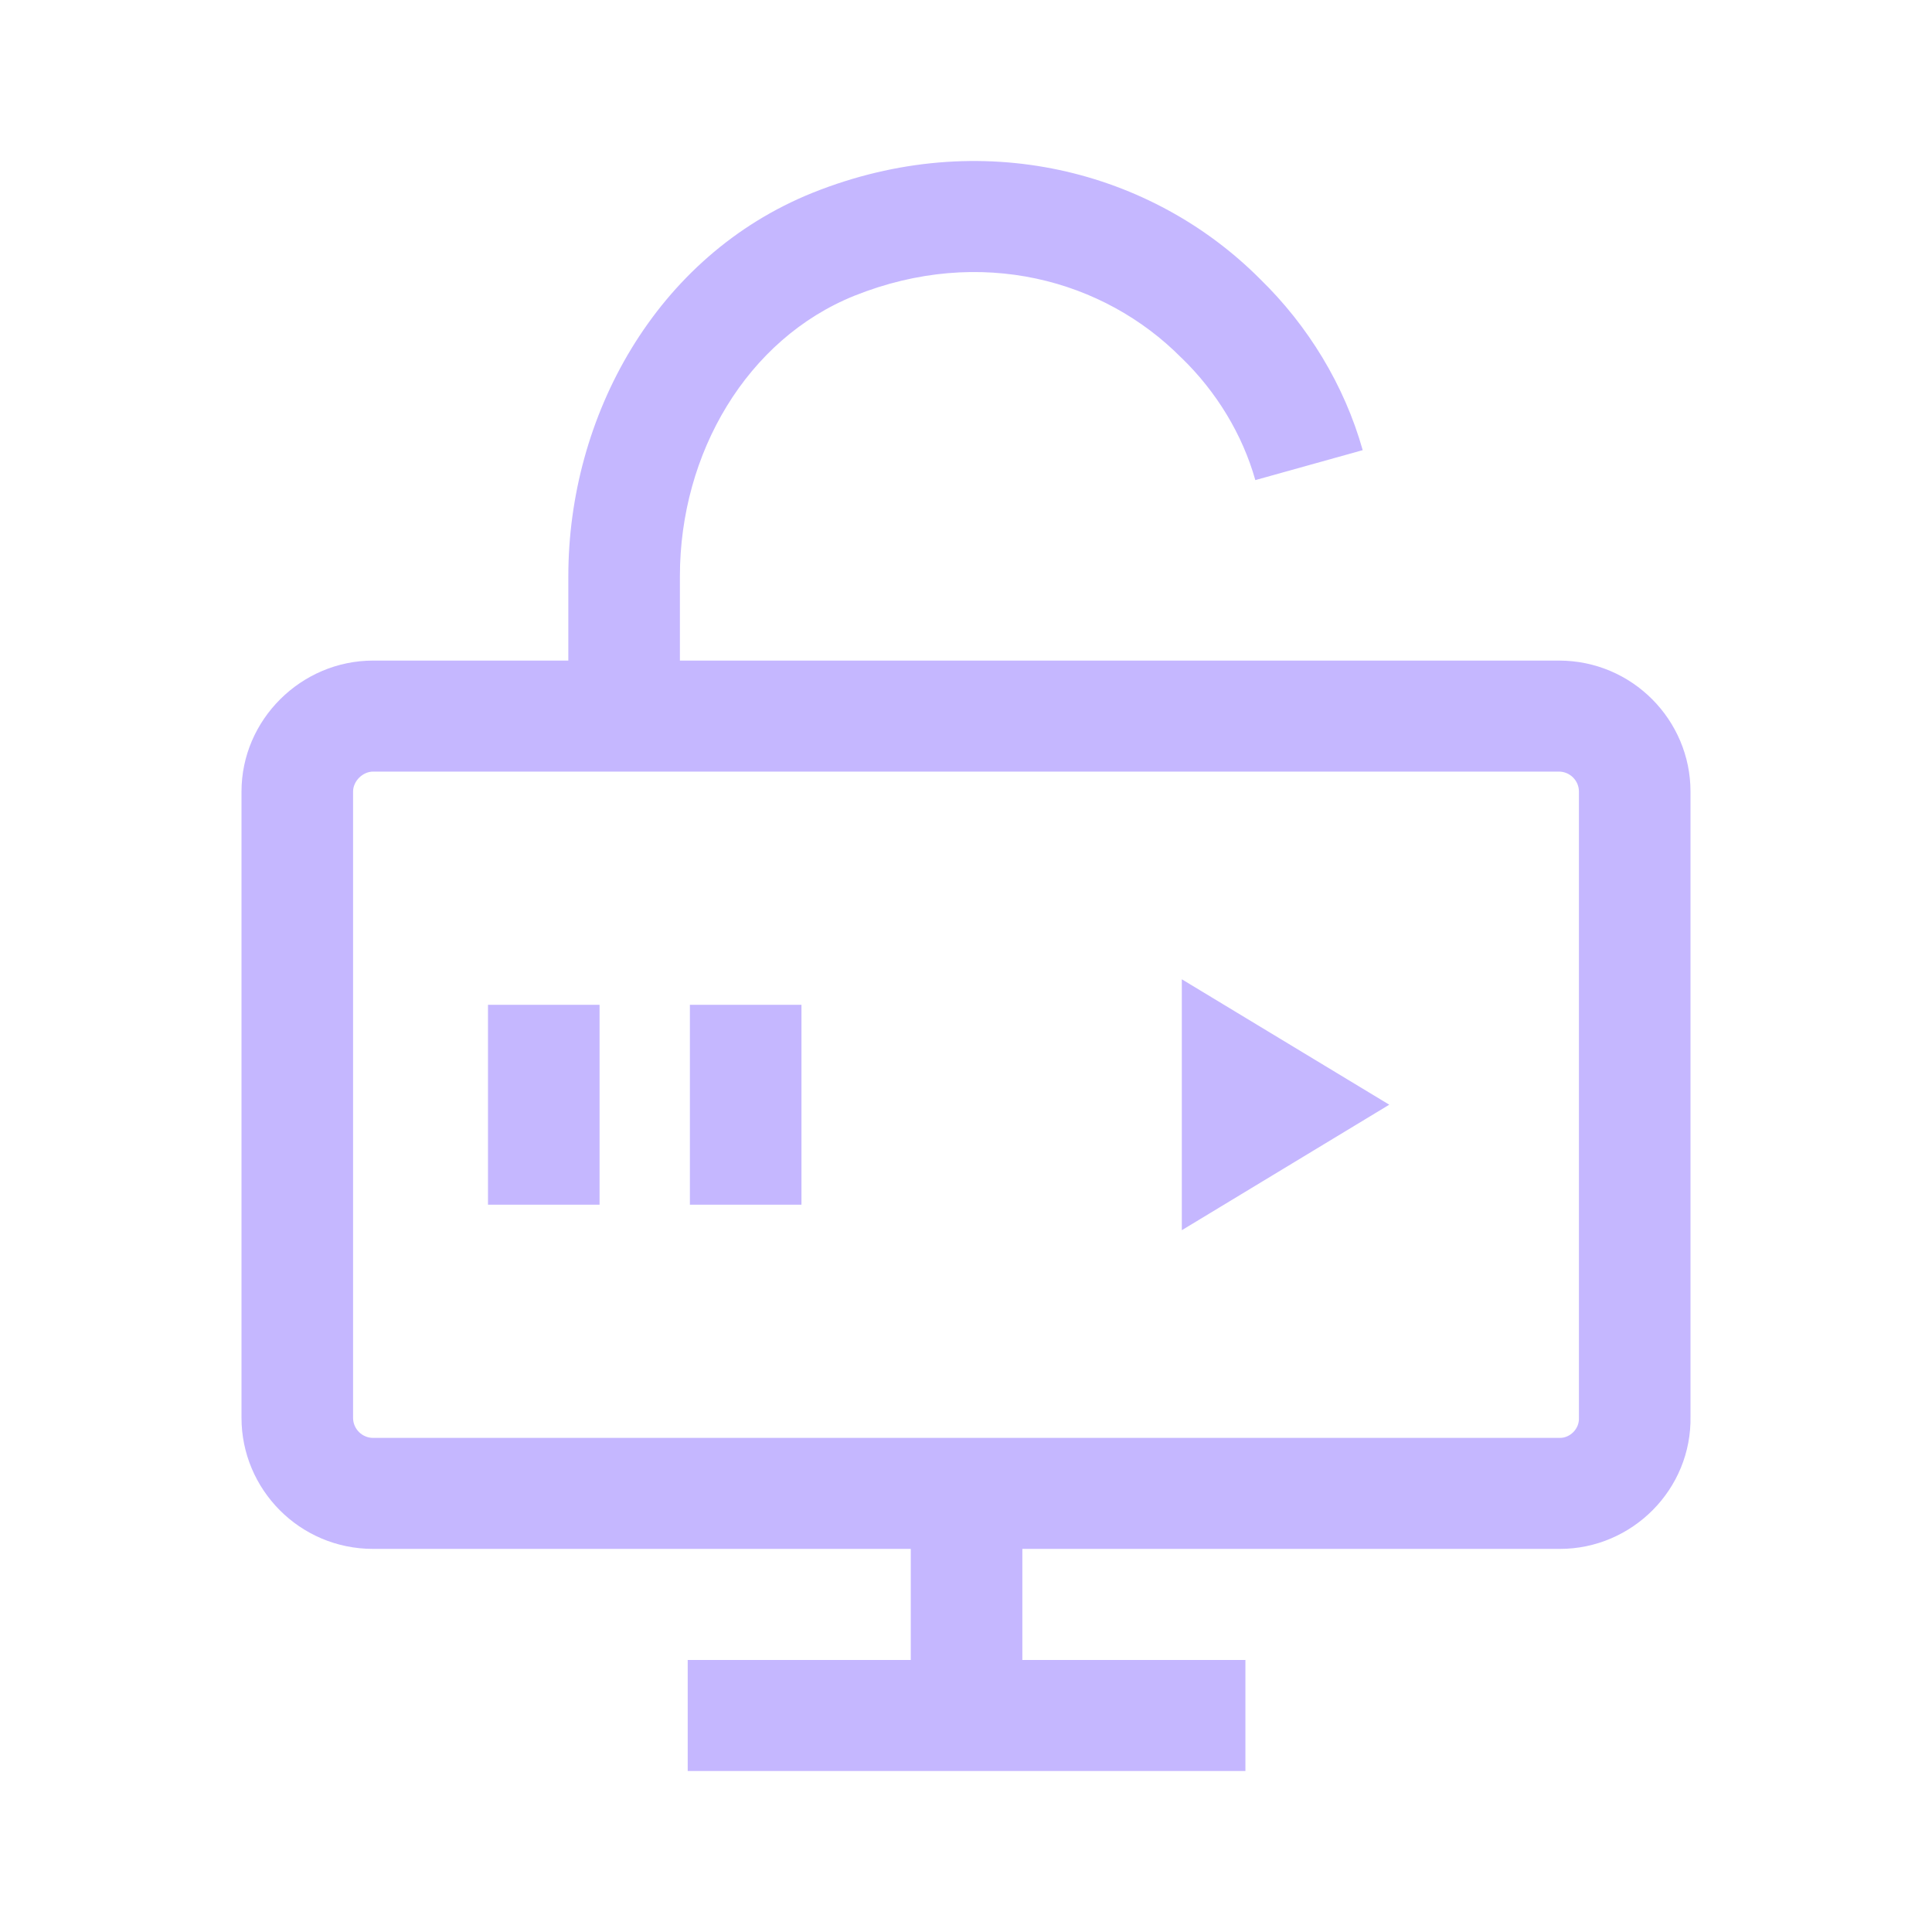 <svg width="24" height="24" viewBox="0 0 24 24" fill="none" xmlns="http://www.w3.org/2000/svg">
<path d="M17.258 13.723L14.681 12.165V15.282L17.258 13.723Z" fill="#C5B7FF"/>
<path d="M6.062 12.482V14.965H7.448V12.482H6.062Z" fill="#C5B7FF"/>
<path d="M8.57 14.965V12.482H9.956V14.965H8.57Z" fill="#C5B7FF"/>
<path fill-rule="evenodd" clip-rule="evenodd" d="M14.673 4.442C13.714 3.475 12.179 3.048 10.616 3.673C9.277 4.211 8.446 5.632 8.446 7.157V8.206H19.365C20.28 8.206 21 8.949 21 9.833V17.592C21.018 18.503 20.273 19.241 19.378 19.241H12.7V20.621H15.471V22H8.543V20.621H11.314V19.241H4.635C3.719 19.241 3 18.498 3 17.613V9.833C3 8.942 3.74 8.206 4.635 8.206H7.06V7.157C7.06 5.179 8.14 3.18 10.099 2.393C12.191 1.557 14.313 2.12 15.654 3.467C16.248 4.045 16.7 4.783 16.928 5.592L15.594 5.964C15.434 5.396 15.111 4.867 14.683 4.451L14.673 4.442ZM4.386 9.833C4.386 9.704 4.505 9.585 4.635 9.585H19.365C19.502 9.585 19.614 9.697 19.614 9.833V17.6L19.614 17.618C19.618 17.75 19.505 17.862 19.378 17.862H4.635C4.498 17.862 4.386 17.75 4.386 17.613V9.833Z" fill="#C5B7FF"/>
</svg>
